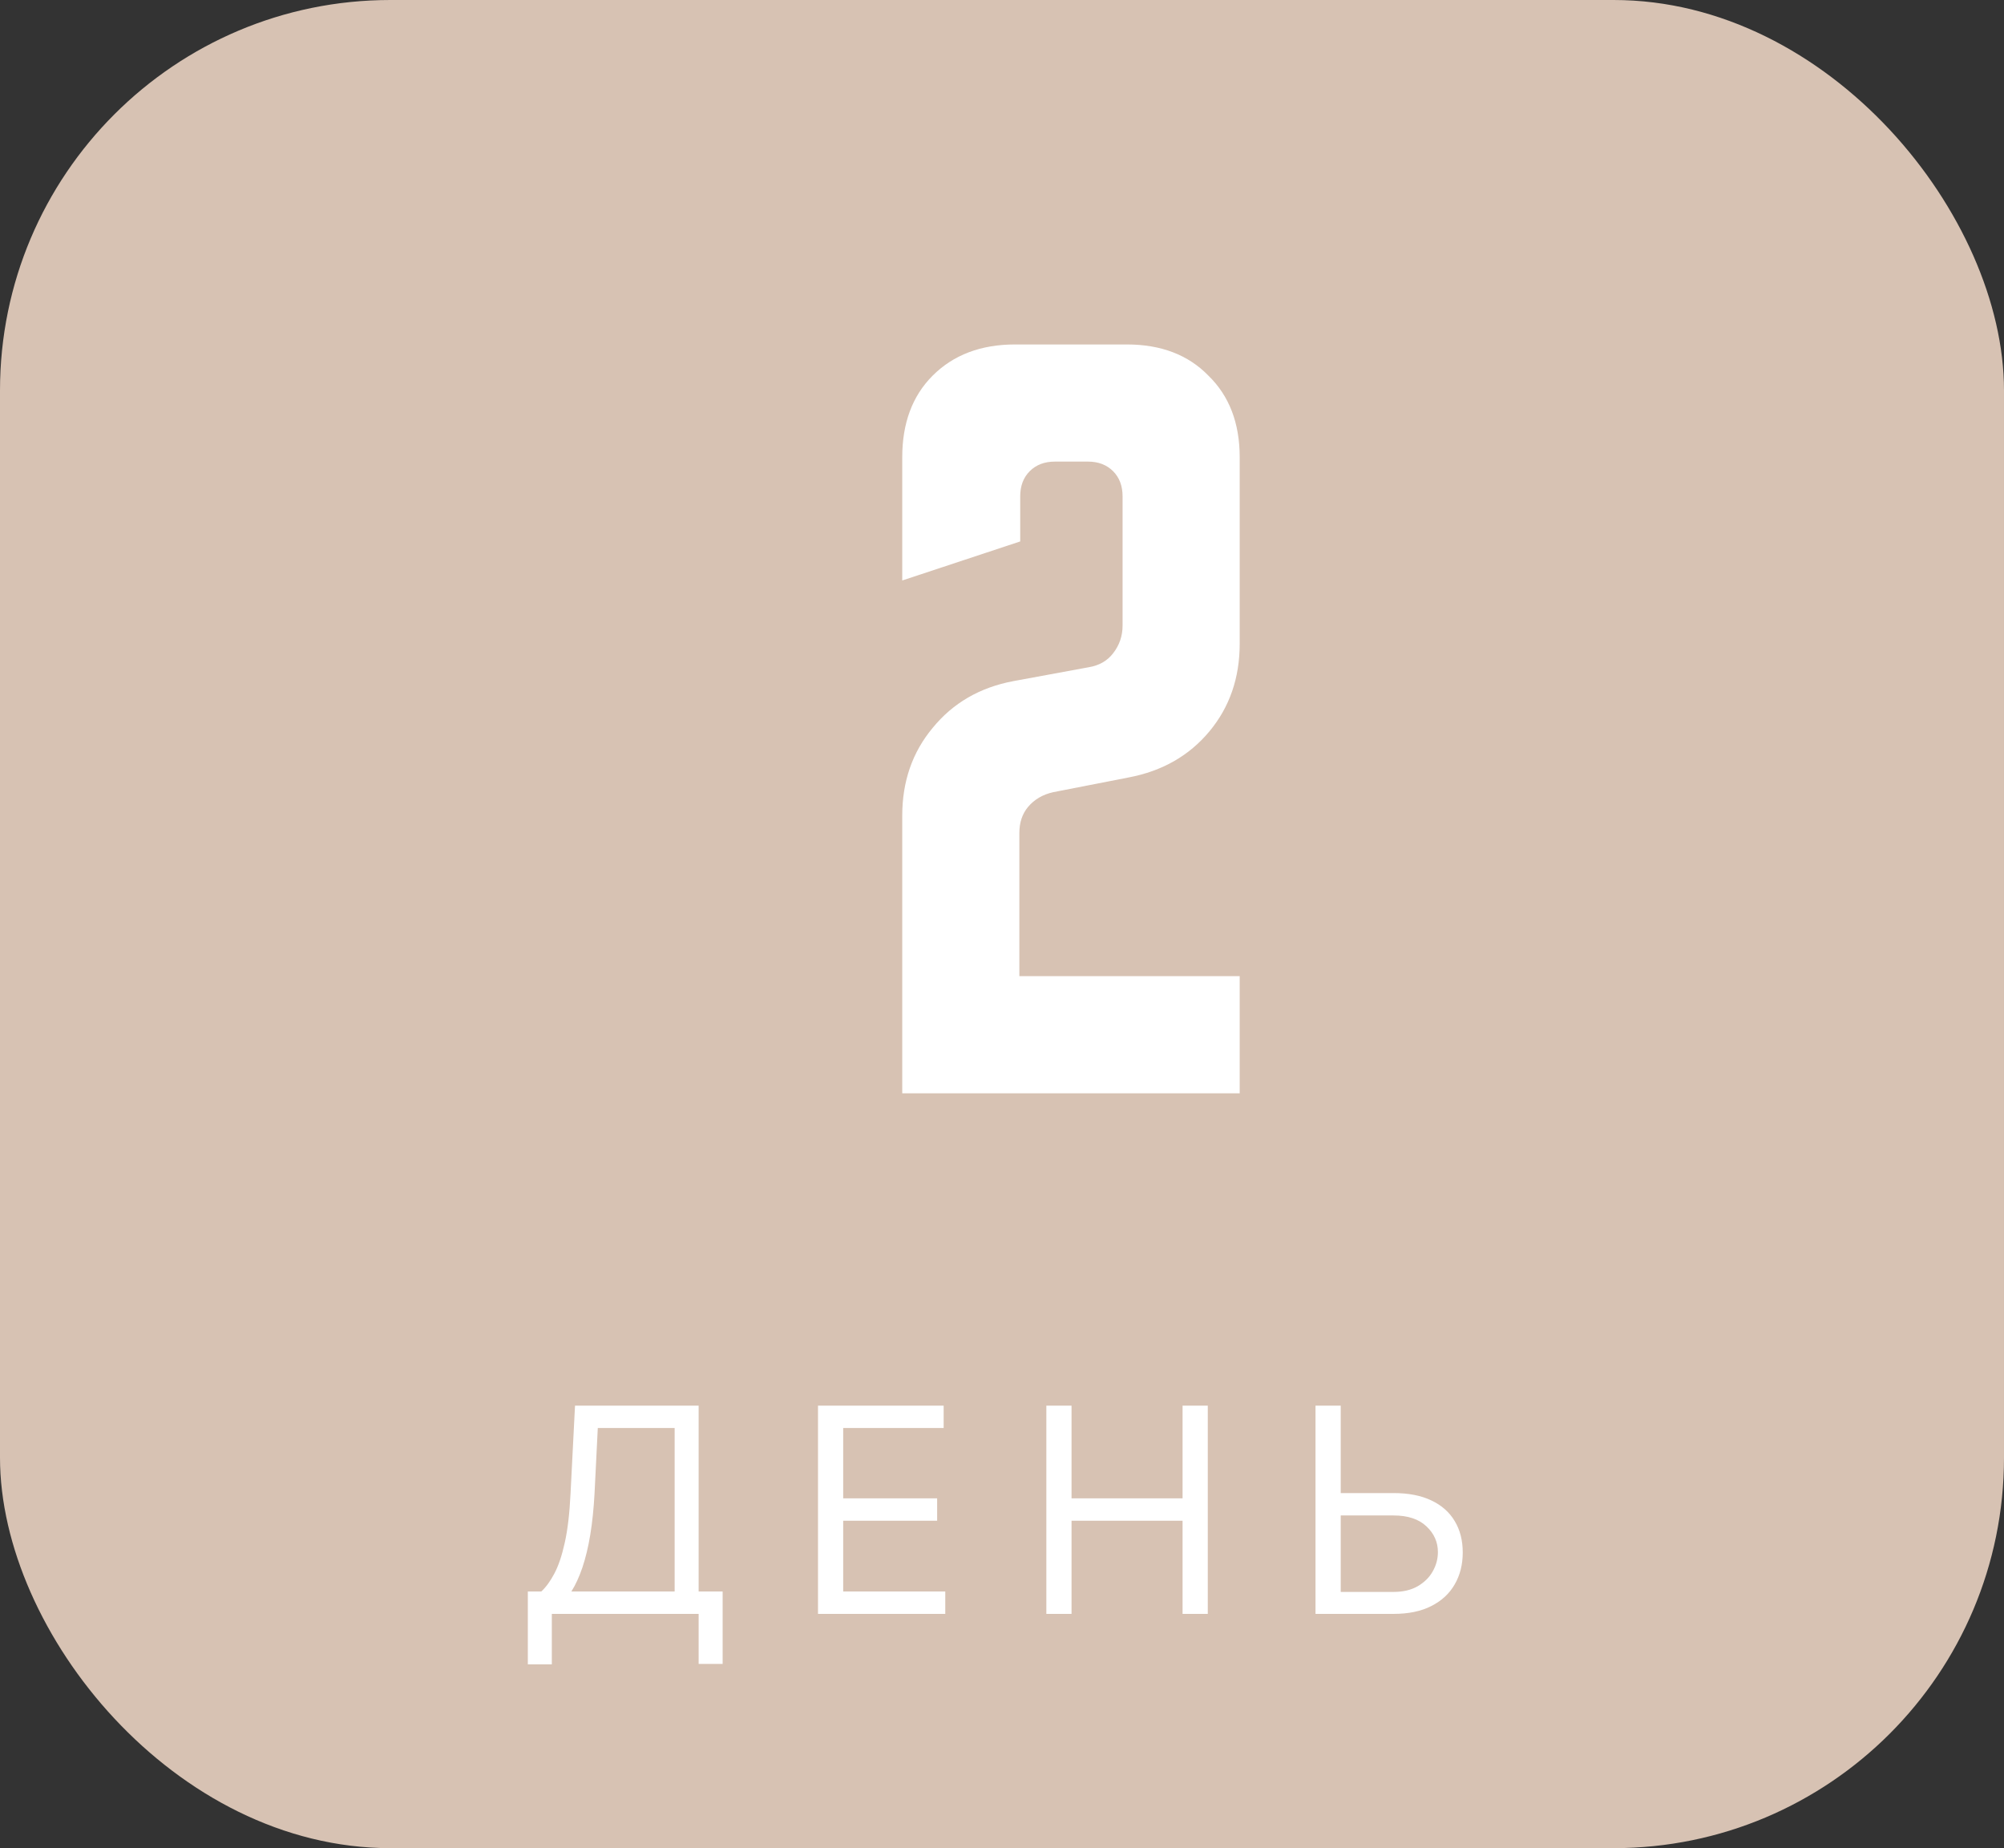 <?xml version="1.0" encoding="UTF-8"?> <svg xmlns="http://www.w3.org/2000/svg" width="77" height="71" viewBox="0 0 77 71" fill="none"><rect x="0" y="0" width="77" height="71" fill="#333333" stroke="none"/> <rect width="77" height="71" rx="15" fill="#D7C2B3"></rect> <path d="M34.667 31.333C34.667 30.022 35.056 28.9 35.833 27.967C36.611 27.011 37.644 26.411 38.933 26.167L41.833 25.633C42.233 25.567 42.544 25.389 42.767 25.1C43.011 24.789 43.133 24.433 43.133 24.033V19.067C43.133 18.667 43.011 18.344 42.767 18.1C42.522 17.856 42.2 17.733 41.8 17.733H40.533C40.133 17.733 39.811 17.856 39.567 18.1C39.322 18.344 39.2 18.667 39.2 19.067V20.8L34.667 22.3V17.567C34.667 16.256 35.056 15.211 35.833 14.433C36.633 13.633 37.689 13.233 39 13.233H43.3C44.611 13.233 45.656 13.633 46.433 14.433C47.233 15.211 47.633 16.256 47.633 17.567V24.733C47.633 26.044 47.244 27.167 46.467 28.1C45.689 29.033 44.656 29.622 43.367 29.867L40.467 30.433C40.067 30.522 39.744 30.711 39.5 31C39.278 31.267 39.167 31.6 39.167 32V37.5H47.633V42H34.667V31.333Z" fill="white"></path> <path d="M20.281 63.938V61.141H20.797C20.974 60.979 21.141 60.751 21.297 60.457C21.456 60.16 21.59 59.764 21.699 59.27C21.811 58.772 21.885 58.141 21.922 57.375L22.094 54H26.844V61.141H27.766V63.922H26.844V62H21.203V63.938H20.281ZM21.953 61.141H25.922V54.859H22.969L22.844 57.375C22.812 57.958 22.758 58.487 22.68 58.961C22.602 59.432 22.501 59.85 22.379 60.215C22.256 60.577 22.115 60.885 21.953 61.141ZM31.43 62V54H36.258V54.859H32.398V57.562H36.008V58.422H32.398V61.141H36.32V62H31.43ZM40.204 62V54H41.172V57.562H45.438V54H46.407V62H45.438V58.422H41.172V62H40.204ZM51.265 57.359H53.546C54.119 57.359 54.602 57.453 54.995 57.641C55.391 57.828 55.691 58.092 55.894 58.434C56.1 58.775 56.203 59.177 56.203 59.641C56.203 60.104 56.1 60.513 55.894 60.867C55.691 61.221 55.391 61.499 54.995 61.699C54.602 61.9 54.119 62 53.546 62H50.546V54H51.515V61.156H53.546C53.911 61.156 54.219 61.083 54.472 60.938C54.727 60.789 54.92 60.599 55.05 60.367C55.183 60.133 55.249 59.885 55.249 59.625C55.249 59.242 55.102 58.913 54.808 58.637C54.514 58.358 54.093 58.219 53.546 58.219H51.265V57.359Z" fill="white"></path> </svg> 